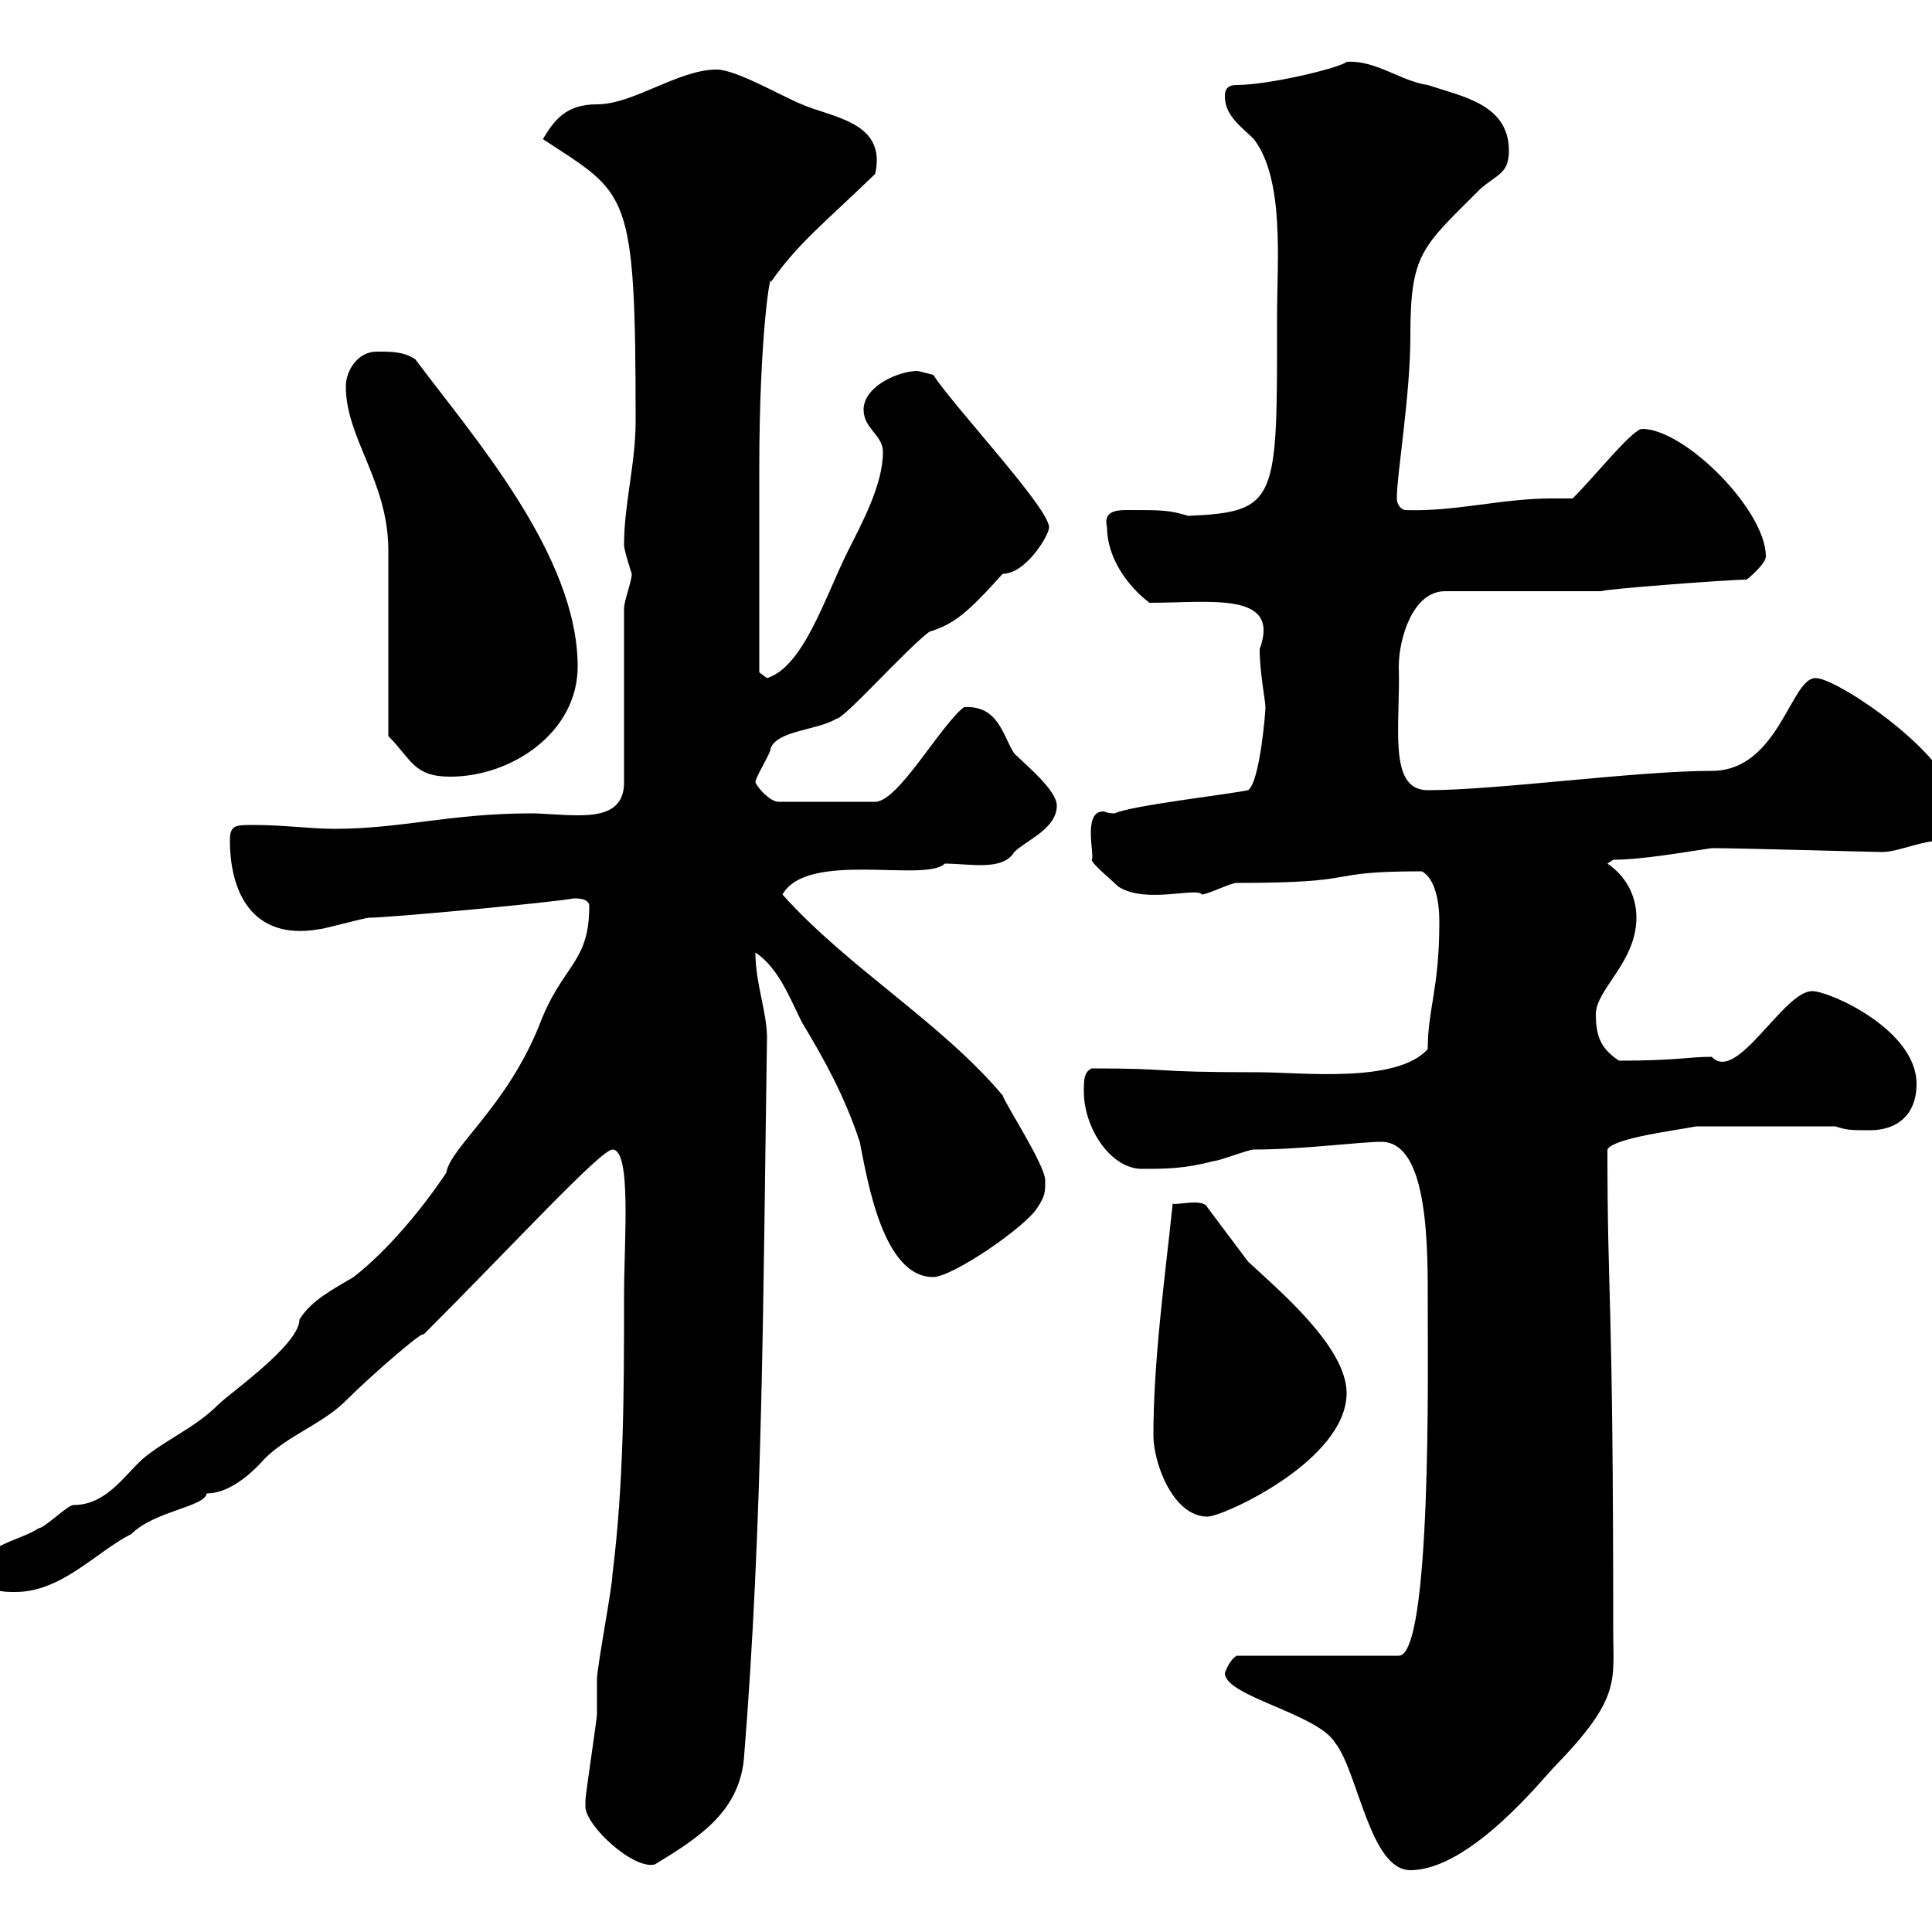 <svg xmlns="http://www.w3.org/2000/svg" xmlns:xlink="http://www.w3.org/1999/xlink" width="300" height="300"><path d="M190.20 259.80C190.20 263.40 204.60 266.10 207.30 270.60C210.90 275.10 212.70 290.40 219 290.40C228.30 290.40 239.70 276 241.50 274.20C251.70 263.70 250.50 261 250.50 253.50C250.50 199.50 249.60 202.50 249.60 178.50C250.50 176.70 260.40 175.50 263.40 174.90L285 174.90C286.80 175.50 287.40 175.50 290.40 175.50C294.60 175.50 297.60 173.10 297.60 168.30C297.60 159.90 284.10 153.90 281.40 153.90C276.90 153.90 269.70 168.30 265.80 164.10C262.20 164.10 260.40 164.70 251.40 164.70C248.70 162.90 247.80 161.10 247.80 157.50C247.80 153.60 254.10 149.40 254.10 142.50C254.10 138.90 252.30 135.90 249.60 134.10L250.50 133.50C255 133.50 261.60 132.30 265.80 131.70C270.30 131.70 291 132.30 292.20 132.30C294.90 132.30 298.20 130.50 301.80 130.50C303.60 129.90 303.60 126.90 303.60 125.10C303.60 117.60 285.30 105.30 282 105.30C278.10 105 276.30 119.70 265.80 119.70C254.10 119.70 232.50 122.70 221.70 122.70C215.40 122.70 217.50 112.50 217.20 103.50C217.20 99.30 219.30 91.80 224.40 91.80L248.70 91.80C248.70 91.50 268.50 90 271.20 90C272.40 89.10 274.20 87.30 274.20 86.40C274.20 79.20 261.60 66.60 255 66.60C253.50 66.60 247.80 73.80 244.20 77.40C243.30 77.40 242.10 77.40 240.90 77.40C233.10 77.40 225.90 79.50 218.10 79.20C217.20 78.90 216.90 78 216.90 77.40C216.90 73.50 219 61.50 219 52.20C219 39.30 220.80 38.40 229.80 29.40C232.50 27 234.30 27 234.30 23.40C234.30 16.20 227.10 15 221.70 13.20C217.50 12.60 213.60 9.30 209.10 9.60C208.20 10.50 197.10 13.20 192 13.20C190.20 13.20 190.20 14.40 190.20 15C190.20 18 192.90 19.80 194.70 21.60C199.50 27.90 198.30 40.50 198.30 49.20C198.30 77.70 198.60 79.50 184.50 80.10C181.50 79.20 180.60 79.20 174.90 79.20C173.10 79.20 171.30 79.50 171.90 81.90C171.90 86.40 174.90 90.90 178.50 93.60C188.10 93.60 198.90 91.80 195.60 100.80C195.60 104.40 196.50 108.90 196.50 109.80C196.50 110.70 195.60 121.50 193.80 122.70C191.10 123.30 175.50 125.10 173.10 126.30C171.90 126.30 171.60 126 171.30 126C168 126 170.10 133.20 169.50 133.50C169.50 134.10 173.10 137.10 173.70 137.70C177.90 140.40 186 137.70 186.60 138.90C187.50 138.90 191.10 137.10 192 137.10C212.70 137.10 204.60 135.30 220.80 135.30C222.90 136.50 223.50 140.10 223.50 143.10C223.50 153.60 221.70 156.60 221.70 162.90C216.90 168.30 201.90 166.50 195.60 166.50C177.60 166.50 183 165.90 169.50 165.90C168.30 166.50 168.30 167.70 168.30 169.50C168.30 175.20 172.50 181.50 177.30 181.50C180.90 181.50 183.90 181.50 188.40 180.30C189.30 180.30 193.80 178.50 194.70 178.50C202.20 178.50 211.20 177.30 214.50 177.30C222 177.30 221.70 194.40 221.70 203.10C221.70 212.10 222.30 257.10 217.20 257.10L192 257.10C191.10 257.70 190.50 258.90 190.20 259.80ZM90.90 280.50C90.90 283.50 98.40 290.40 101.70 289.50C108.60 285.30 114.60 281.40 115.50 273.30C118.50 236.40 118.50 199.80 119.10 161.10C119.10 157.20 117.30 152.70 117.30 147.90C120.90 150.30 122.70 155.10 124.50 158.70C128.10 164.70 131.10 170.10 133.50 177.30C134.70 183.30 137.10 198.30 144.90 198.30C147.90 198.30 159.30 190.50 161.10 187.50C162.30 185.70 162.30 185.10 162.30 183.30C162.30 180.90 156 171.30 155.70 170.10C146.10 158.70 131.70 150.30 121.50 138.90C125.40 132 143.70 137.10 146.70 134.10C150.60 134.10 155.70 135.30 157.50 132.30C159.30 130.50 164.10 128.70 164.10 125.10C164.10 122.70 159.30 118.80 157.50 117C155.70 114.30 155.10 109.50 149.70 109.80C146.10 112.50 139.50 124.50 135.90 124.50L120.90 124.50C119.70 124.50 117.90 122.70 117.30 121.50C117.30 120.60 119.70 117 119.70 116.10C120.90 113.40 126.90 113.40 129.90 111.60C131.10 111.60 140.70 100.80 144.30 98.10C148.20 96.90 150.30 95.10 155.70 89.10C159.30 89.10 162.90 83.10 162.90 81.90C162.90 78.90 148.50 63.60 144.90 58.20C144.90 58.20 142.50 57.60 142.50 57.60C139.50 57.60 134.10 60 134.10 63.60C134.10 66.60 137.10 67.50 137.10 70.20C137.10 75.30 133.80 81.30 131.70 85.50C128.10 92.70 124.80 103.50 119.10 105.30L117.90 104.40C117.90 99.60 117.90 81.60 117.90 72.90C117.90 51.90 119.70 41.70 119.70 43.80C123.90 37.80 127.50 35.10 135.90 27C137.70 18.90 129.30 18.30 124.50 16.20C121.50 15 114.30 10.80 111.30 10.80C105.30 10.80 98.40 16.20 92.70 16.20C87.90 16.20 86.10 18.60 84.30 21.60C97.50 30.30 98.70 29.10 98.70 65.40C98.70 72 96.90 78.30 96.90 84.60C96.90 85.50 98.10 89.10 98.10 89.10C98.10 90.30 96.90 93.30 96.90 94.50L96.90 121.50C96.90 126 93.30 126.60 89.70 126.60C87.30 126.60 84.30 126.30 82.50 126.30C69.90 126.30 62.40 128.70 51.90 128.70C48.30 128.70 44.10 128.10 39.30 128.10C36.60 128.10 35.70 128.10 35.70 130.50C35.70 138.30 39 146.10 49.50 144.30C50.10 144.30 56.70 142.50 57.30 142.50C60.60 142.50 86.10 140.10 89.10 139.50C89.70 139.50 91.50 139.50 91.50 140.70C91.50 149.70 87.30 149.70 83.70 159.30C78.60 171.90 69.90 178.20 69.30 182.10C65.70 187.50 60.30 194.10 54.90 198.30C51.90 200.10 48.30 201.90 46.50 204.90C46.50 208.80 35.70 216.30 33.90 218.10C30.30 221.70 25.80 223.50 22.20 226.50C19.20 229.20 16.50 233.70 11.40 233.70C10.50 233.70 6.90 237.30 6 237.30C3 239.40-4.20 240-3 245.40C-1.20 247.20 0.60 247.20 2.40 247.20C9.60 247.20 15 240.90 20.40 238.20C24 234.60 31.80 234 32.10 231.90C35.40 231.90 38.70 229.20 41.10 226.50C44.70 222.90 50.10 221.10 53.70 217.50C57.90 213.30 66.30 206.10 65.70 207.30C79.80 193.20 93.30 178.50 95.10 178.50C98.10 178.50 96.90 192.60 96.90 201.30C96.90 215.70 96.90 230.10 95.10 244.50C95.10 246.30 92.70 258.90 92.70 260.70C92.70 261.60 92.70 265.20 92.70 266.10C92.70 267 90.90 278.70 90.90 279.60C90.90 279.60 90.90 279.60 90.90 280.50ZM179.10 222.90C179.10 227.10 182.10 235.50 187.50 235.50C189.90 235.50 209.10 226.80 209.10 216.30C209.10 209.10 198.30 200.10 193.80 195.90C192.90 194.70 188.40 188.70 187.50 187.50C186.90 186 182.70 187.20 182.10 186.90C180.90 198.30 179.10 211.20 179.10 222.90ZM60.30 114.30C63.90 117.90 64.20 120.60 69.90 120.60C79.50 120.60 89.70 113.70 89.70 103.50C89.70 86.10 73.20 67.50 64.50 55.80C62.70 54.60 60.90 54.60 58.50 54.60C55.50 54.60 53.70 57.60 53.70 60C53.70 68.10 60.30 74.70 60.30 85.50C60.30 90 60.30 109.80 60.30 114.30Z"/></svg>